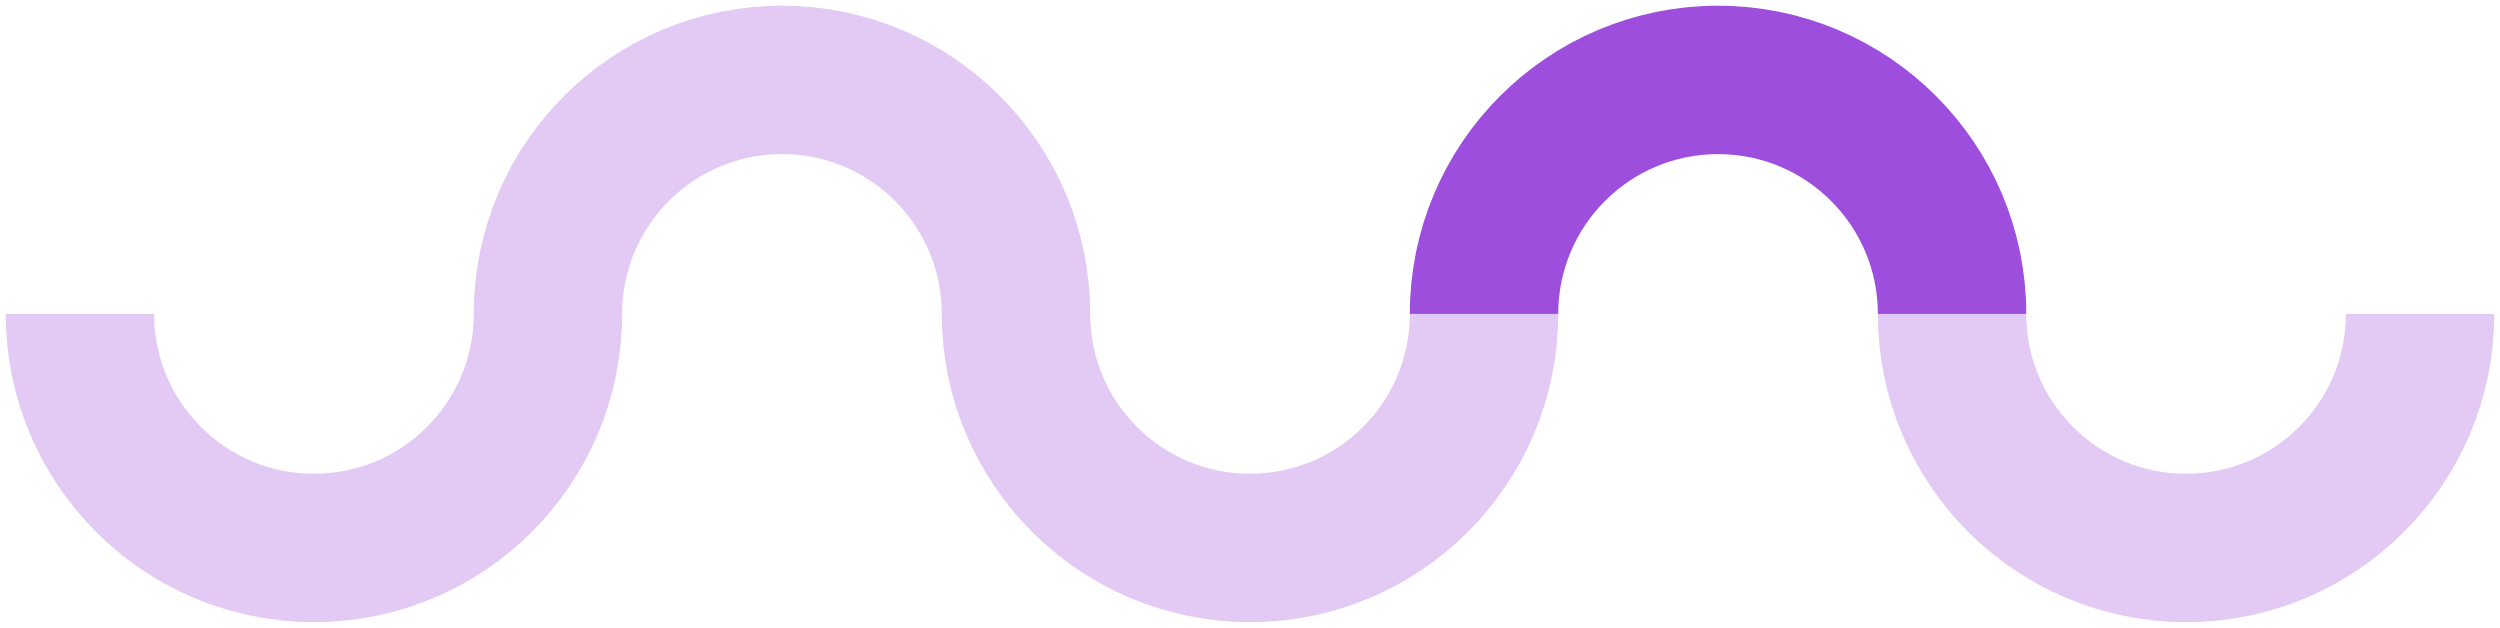 <svg width="219" height="55" viewBox="0 0 219 55" fill="none" xmlns="http://www.w3.org/2000/svg">
<path d="M171 27.5C171 16.178 161.822 7 150.5 7" stroke="#9D4EDD" stroke-width="13"/>
<path opacity="0.3" d="M89 27.5C89 16.178 79.822 7 68.5 7" stroke="#9D4EDD" stroke-width="13"/>
<path opacity="0.3" d="M191.5 48C202.822 48 212 38.822 212 27.5" stroke="#9D4EDD" stroke-width="13"/>
<path opacity="0.3" d="M109.5 48C120.822 48 130 38.822 130 27.5" stroke="#9D4EDD" stroke-width="13"/>
<path opacity="0.3" d="M27.5 48C38.822 48 48 38.822 48 27.5" stroke="#9D4EDD" stroke-width="13"/>
<path d="M150.5 7C139.178 7 130 16.178 130 27.5" stroke="#9D4EDD" stroke-width="13"/>
<path opacity="0.3" d="M68.5 7C57.178 7 48 16.178 48 27.5" stroke="#9D4EDD" stroke-width="13"/>
<path opacity="0.3" d="M171 27.5C171 38.822 180.178 48 191.5 48" stroke="#9D4EDD" stroke-width="13"/>
<path opacity="0.3" d="M89 27.5C89 38.822 98.178 48 109.5 48" stroke="#9D4EDD" stroke-width="13"/>
<path opacity="0.3" d="M7 27.5C7 38.822 16.178 48 27.5 48" stroke="#9D4EDD" stroke-width="13"/>
</svg>
